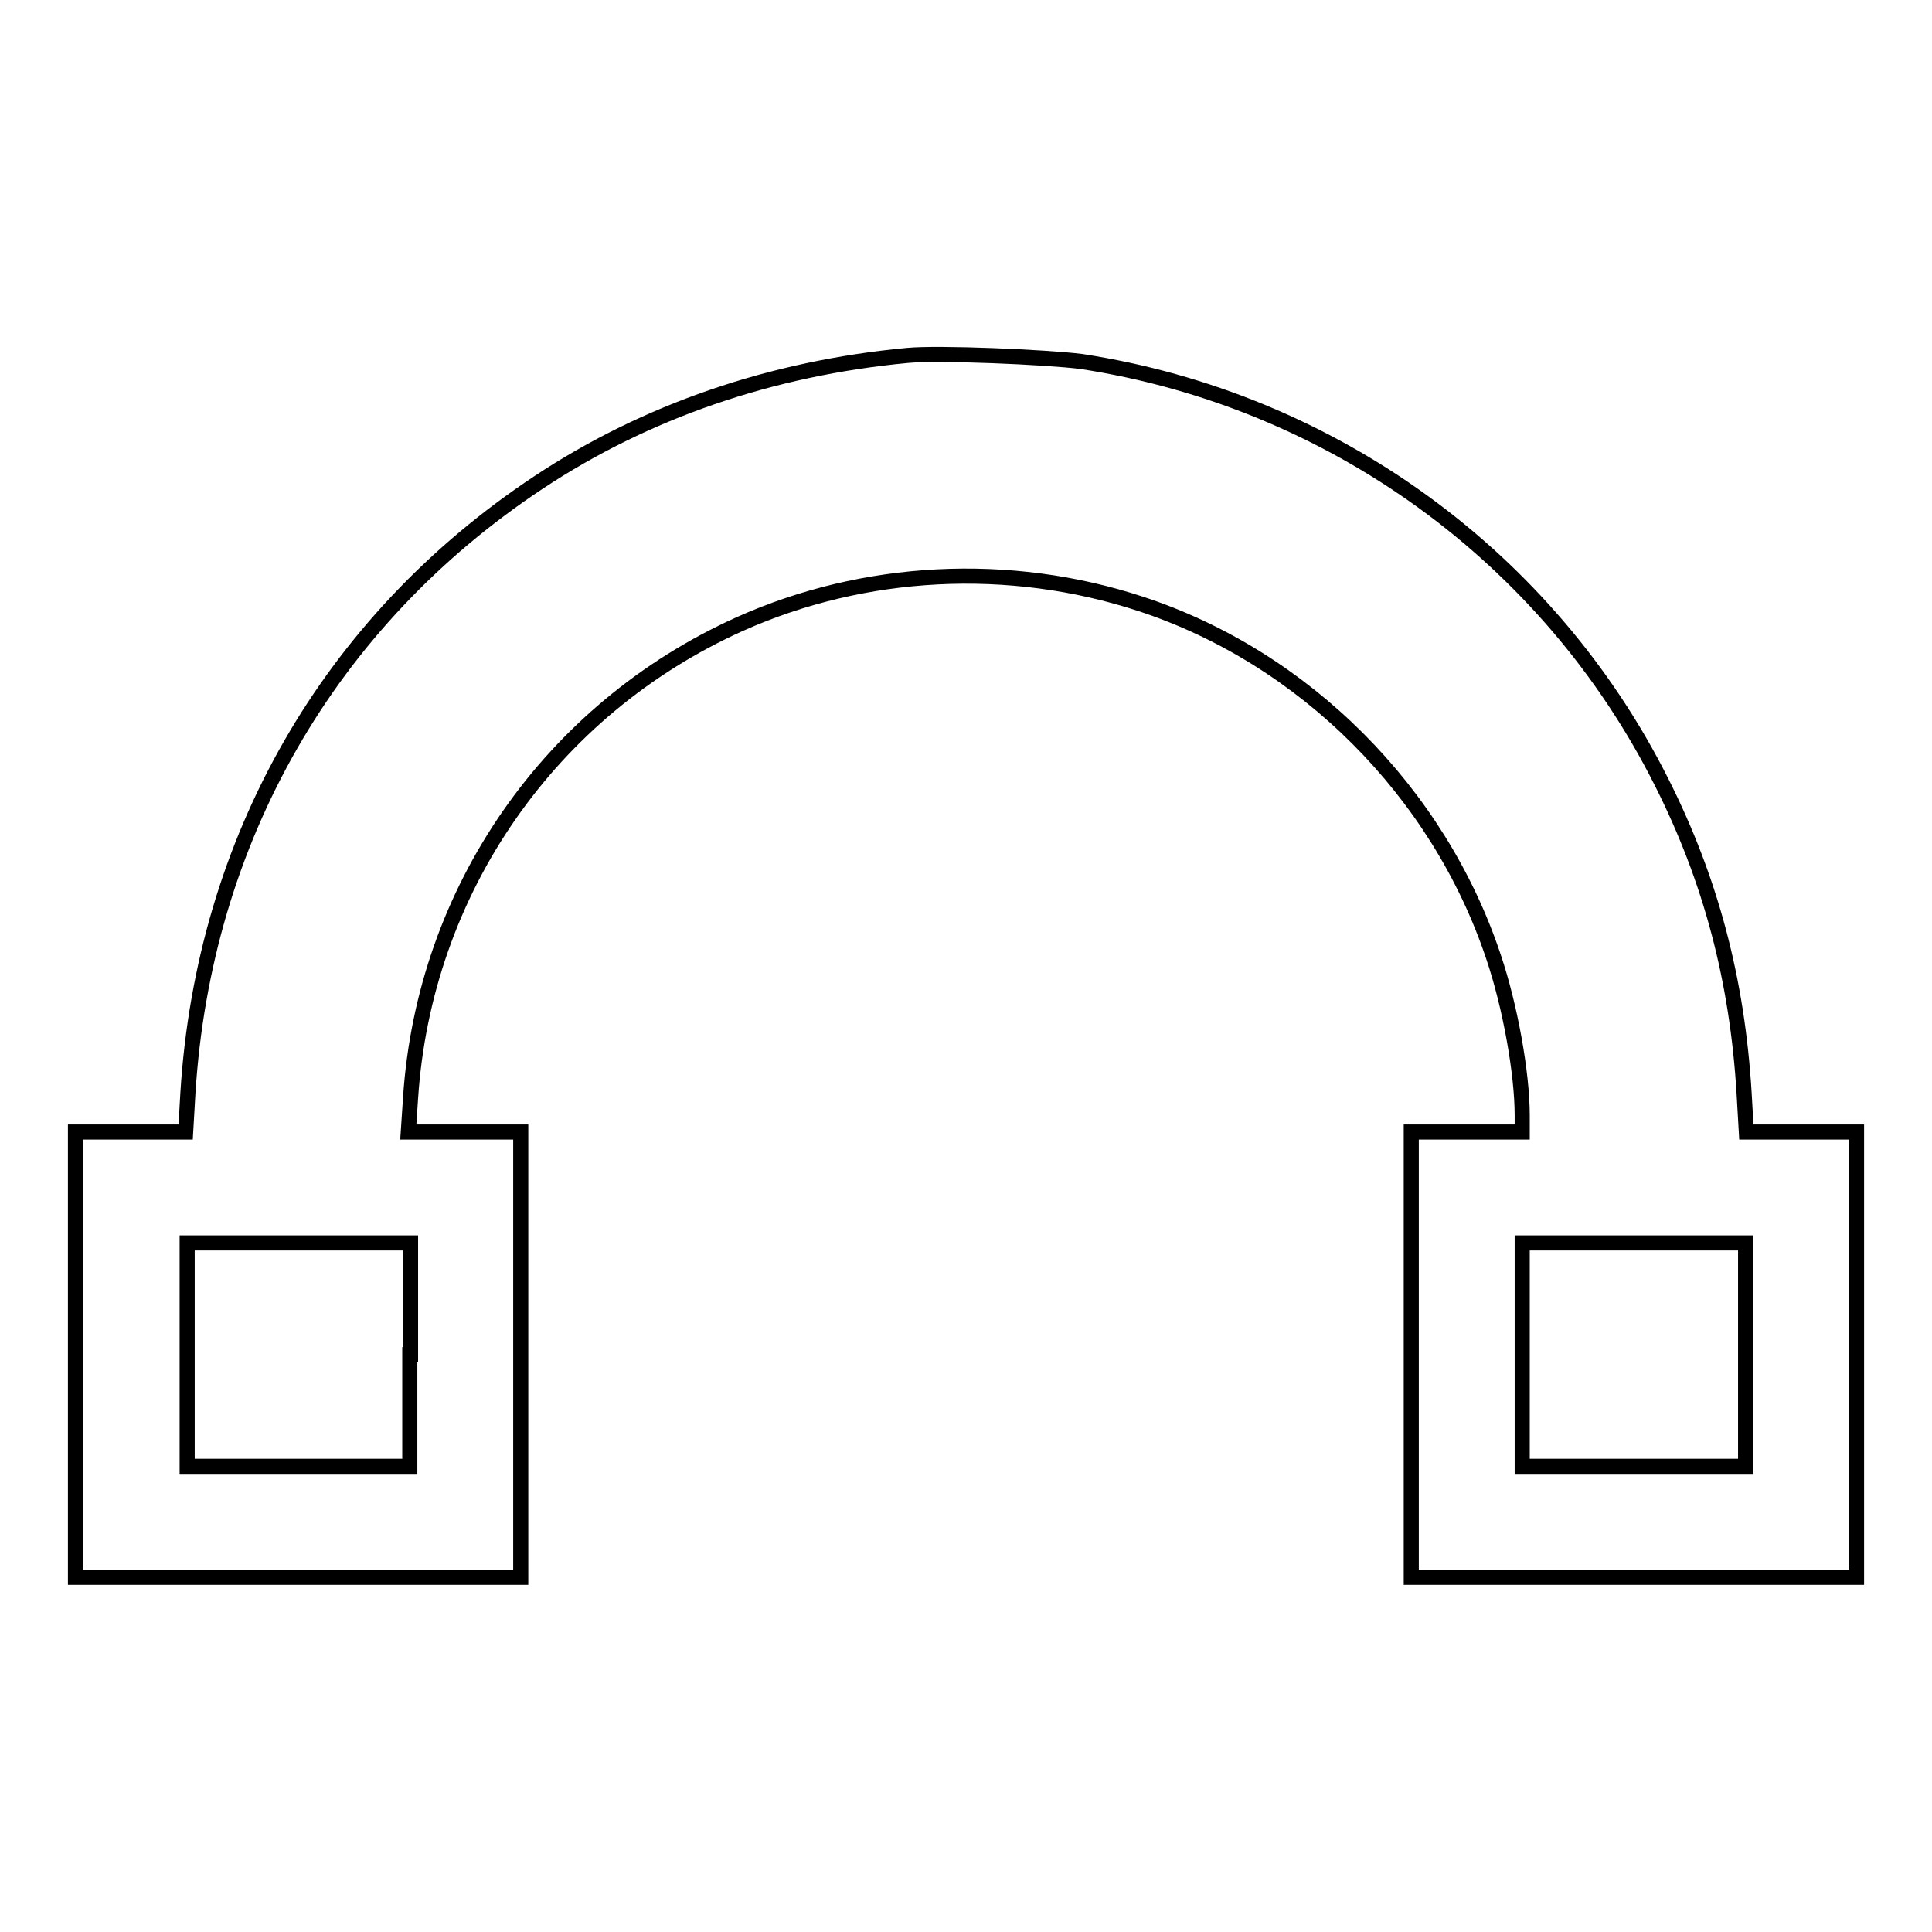<?xml version="1.0" encoding="utf-8"?>
<!-- Svg Vector Icons : http://www.onlinewebfonts.com/icon -->
<!DOCTYPE svg PUBLIC "-//W3C//DTD SVG 1.1//EN" "http://www.w3.org/Graphics/SVG/1.1/DTD/svg11.dtd">
<svg version="1.1" xmlns="http://www.w3.org/2000/svg" xmlns:xlink="http://www.w3.org/1999/xlink" x="0px" y="0px" viewBox="0 0 256 256" enable-background="new 0 0 256 256" xml:space="preserve">
<g><g><g><path stroke-width="2" fill-opacity="0" stroke="#000000"  d="M120.2,47.1c-18,1.7-34.6,7.4-48.8,16.8C43.6,82.3,27,111.3,24.9,144.8l-0.3,5.2h-7.3H10v29.5V209h29.5H69v-29.5V150h-7.5h-7.4l0.3-4.5C56.2,118,72.9,94,98,82.7c16.5-7.4,35.7-8.4,53.1-2.7c21.7,7.1,39.5,24.9,46.8,46.8c2.2,6.5,3.8,15.4,3.8,21v2.2h-7.4H187v29.5V209h29.5H246v-29.5V150h-7.3h-7.3l-0.3-5.2c-0.9-14.9-4.4-28.2-10.9-41.1c-15-29.9-43.7-50.7-76.9-55.8C138.5,47.3,124.3,46.7,120.2,47.1z M54.3,179.5v14.8H39.5H24.8v-14.8v-14.8h14.8h14.8V179.5z M231.3,179.5v14.8h-14.8h-14.8v-14.8v-14.8h14.8h14.8V179.5z"/></g></g></g>
</svg>